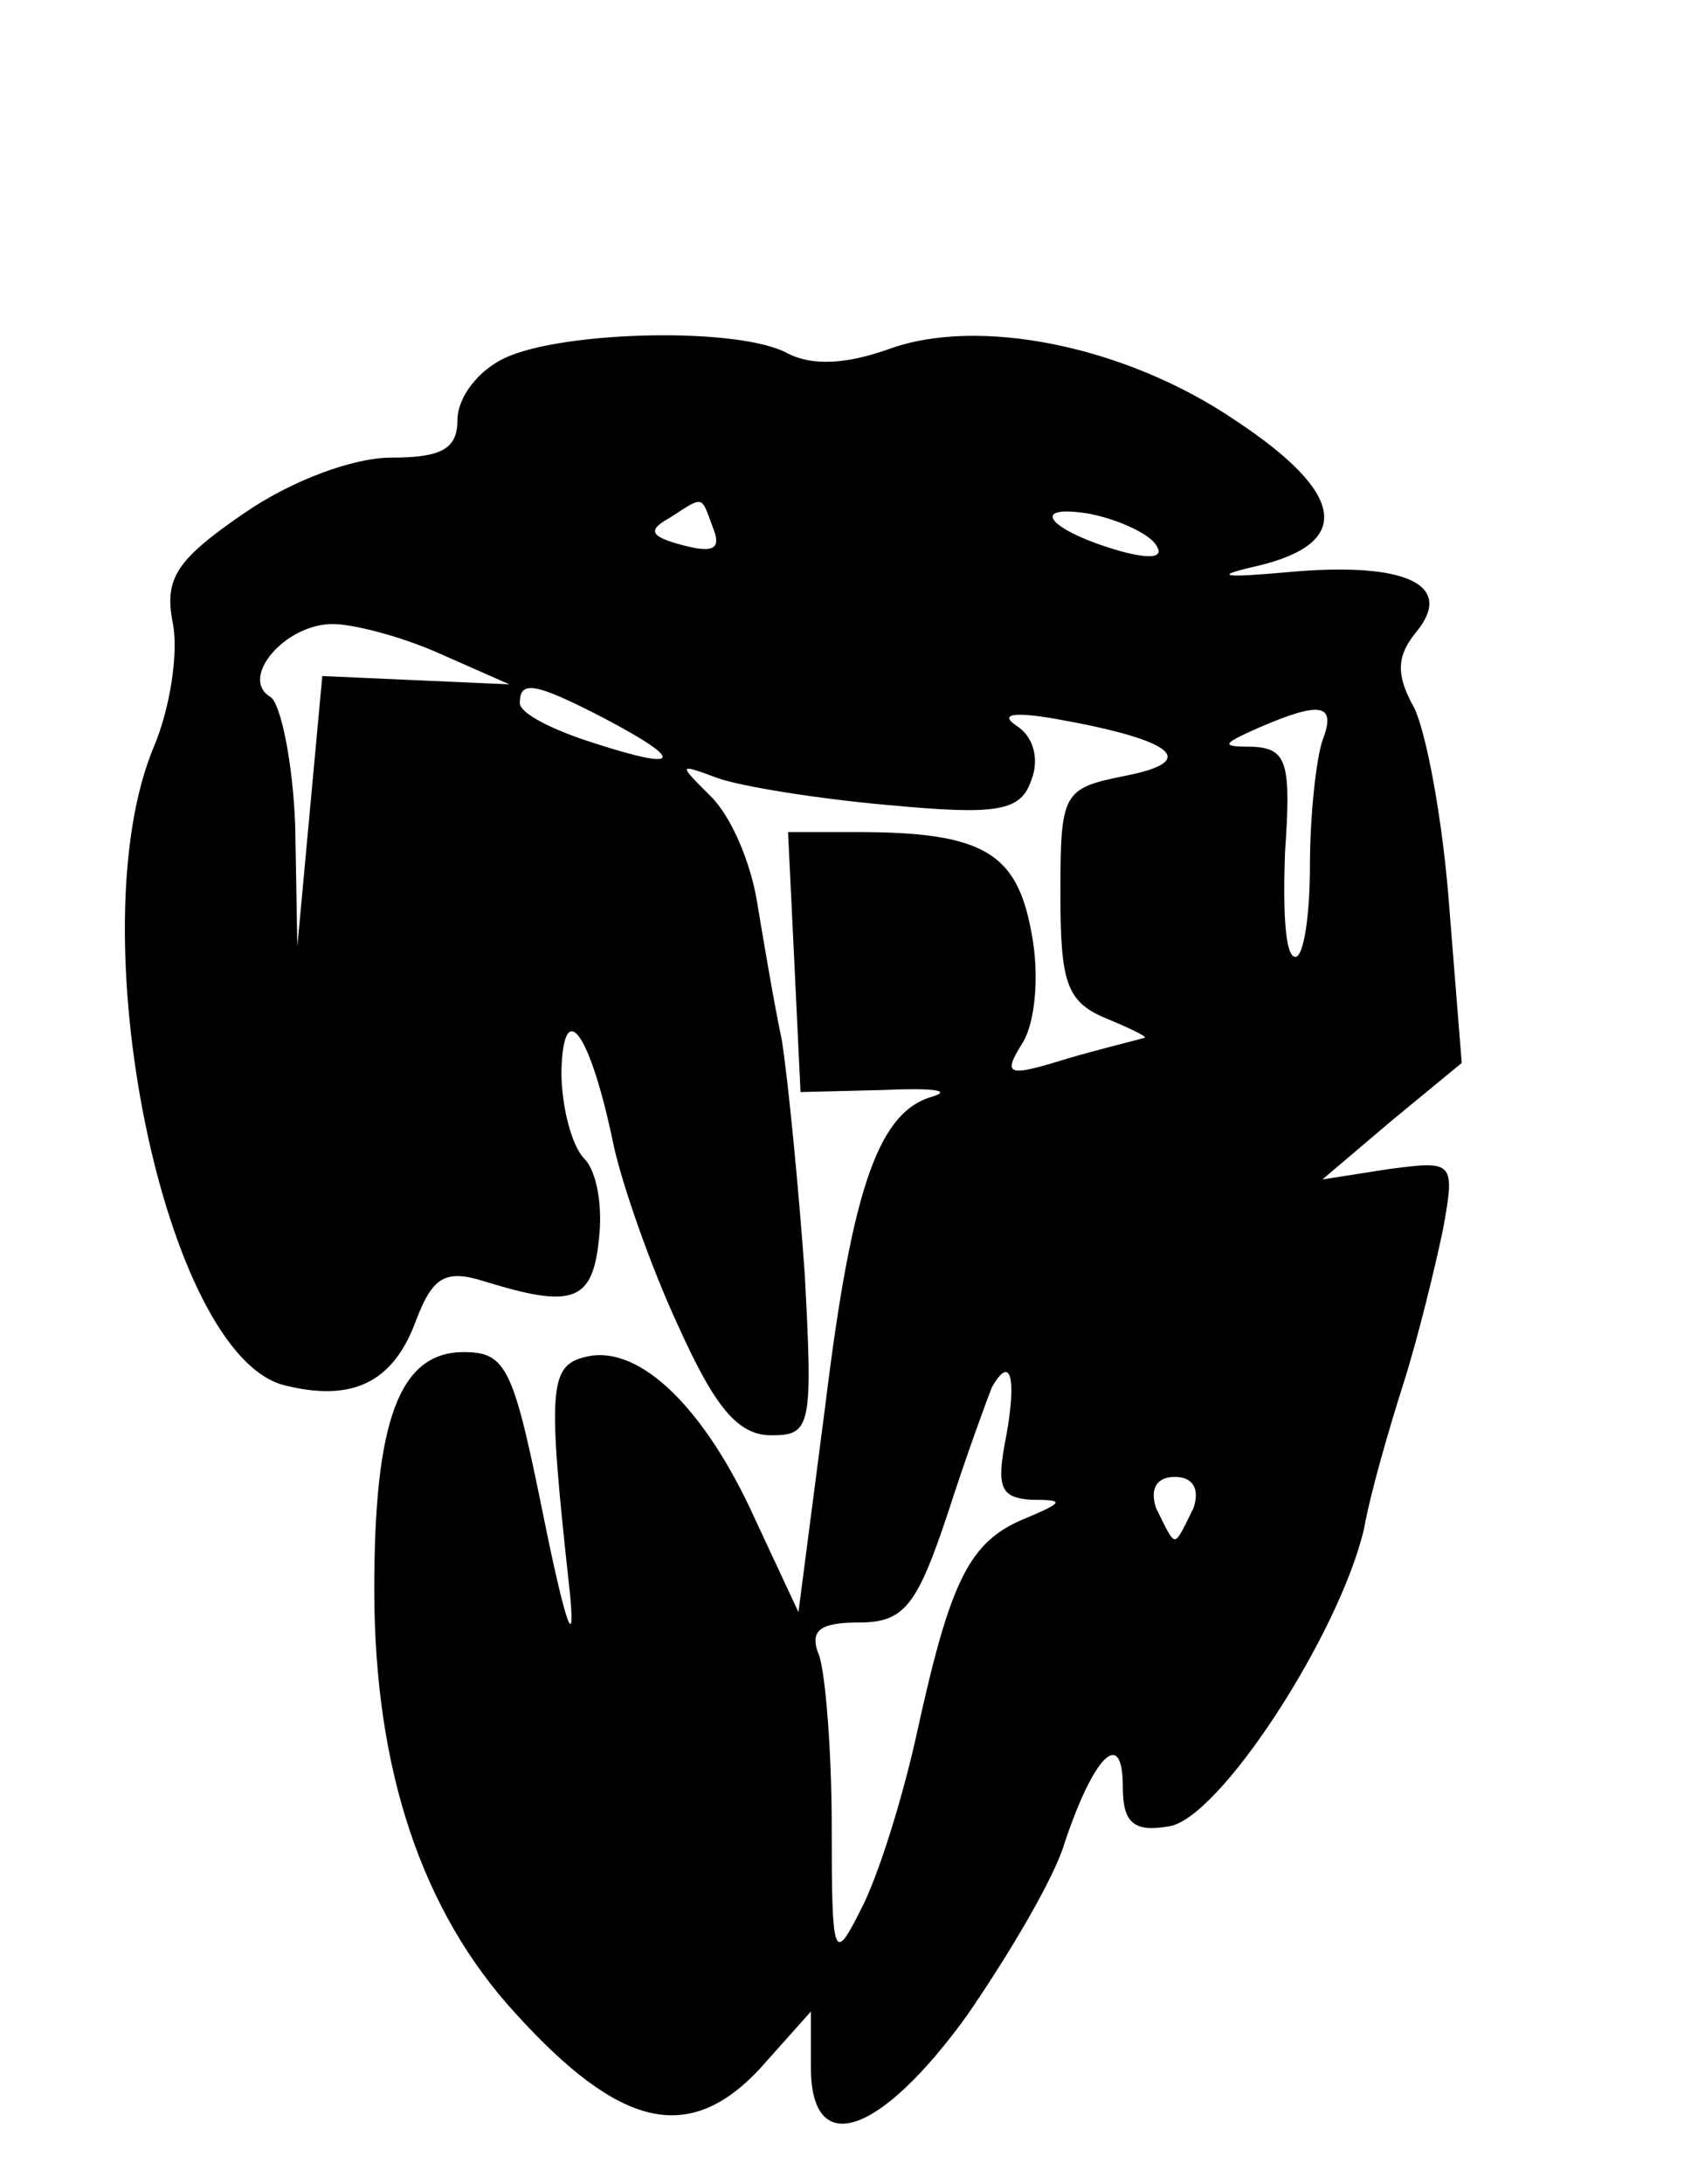 <?xml version="1.0" standalone="no"?>
<!DOCTYPE svg PUBLIC "-//W3C//DTD SVG 20010904//EN"
 "http://www.w3.org/TR/2001/REC-SVG-20010904/DTD/svg10.dtd">
<svg version="1.0" xmlns="http://www.w3.org/2000/svg"
 width="82pt" height="105pt" viewBox="0 0 82 105"
 preserveAspectRatio="xMidYMid meet">
<g transform="translate(0,105) scale(0.1,-0.1)"
fill="#000000" stroke="none">
<path d="M243 878 c-13 -6 -23 -19 -23 -30 0 -14 -8 -18 -32 -18 -18 0 -48
-11 -71 -27 -32 -22 -38 -31 -34 -52 3 -14 -1 -41 -9 -60 -37 -88 5 -293 63
-307 32 -8 52 1 63 31 8 21 14 25 33 19 42 -13 52 -10 55 20 2 16 -1 33 -7 39
-6 6 -11 25 -11 42 1 37 14 18 25 -35 4 -19 18 -59 31 -87 18 -40 29 -53 45
-53 19 0 20 4 16 78 -3 42 -8 93 -11 112 -4 19 -9 49 -12 67 -3 18 -12 40 -22
50 -16 16 -16 16 3 9 11 -4 48 -10 82 -13 53 -5 64 -3 69 12 4 10 1 21 -7 26
-9 6 -1 7 21 3 55 -10 67 -20 31 -27 -30 -6 -31 -8 -31 -57 0 -43 3 -52 23
-60 12 -5 20 -9 17 -9 -3 -1 -20 -5 -37 -10 -29 -9 -31 -8 -21 8 6 10 8 33 4
53 -7 38 -23 48 -84 48 l-33 0 3 -62 3 -63 40 1 c22 1 33 0 24 -3 -26 -7 -39
-42 -52 -148 l-13 -100 -21 45 c-24 53 -55 83 -80 78 -19 -4 -20 -13 -9 -113
3 -30 -2 -16 -12 33 -15 74 -18 82 -39 82 -31 0 -43 -33 -43 -114 0 -87 23
-155 68 -204 50 -55 83 -63 117 -27 l25 28 0 -27 c0 -44 33 -33 75 25 20 29
42 66 47 83 14 42 28 56 28 27 0 -17 5 -22 22 -19 24 3 82 92 94 143 3 17 12
48 19 70 7 22 15 55 19 74 6 33 5 33 -26 29 l-32 -5 33 28 34 28 -6 75 c-3 41
-11 84 -17 96 -9 16 -8 25 1 36 19 23 -5 34 -61 29 -33 -3 -37 -2 -15 3 46 11
42 35 -11 70 -53 36 -124 50 -167 34 -20 -7 -36 -8 -48 -2 -23 13 -108 11
-136 -2z m100 -82 c4 -10 0 -12 -15 -8 -15 4 -17 7 -6 13 17 11 15 11 21 -5z
m213 -8 c4 -6 -2 -7 -17 -3 -35 10 -45 23 -15 18 15 -3 29 -10 32 -15z m-345
-52 l34 -15 -45 2 -45 2 -6 -65 -6 -65 -1 57 c-1 31 -7 60 -12 63 -15 9 7 35
30 35 10 0 33 -6 51 -14z m79 -31 c40 -21 38 -26 -5 -12 -19 6 -35 14 -35 19
0 11 7 10 40 -7z m346 -11 c-3 -9 -6 -36 -6 -60 0 -24 -3 -44 -7 -44 -5 0 -6
22 -5 50 3 43 1 50 -15 51 -16 0 -16 1 2 9 30 13 38 12 31 -6z m-152 -334 c-5
-25 -3 -30 12 -31 16 0 16 -1 -3 -9 -27 -11 -36 -30 -52 -103 -7 -32 -19 -70
-27 -85 -13 -26 -14 -24 -14 40 0 36 -3 73 -6 82 -5 12 0 16 19 16 22 0 28 8
43 53 9 28 19 55 21 60 9 16 12 5 7 -23z m90 -35 c-4 -8 -7 -15 -9 -15 -2 0
-5 7 -9 15 -3 9 0 15 9 15 9 0 12 -6 9 -15z"/>
</g>
</svg>

